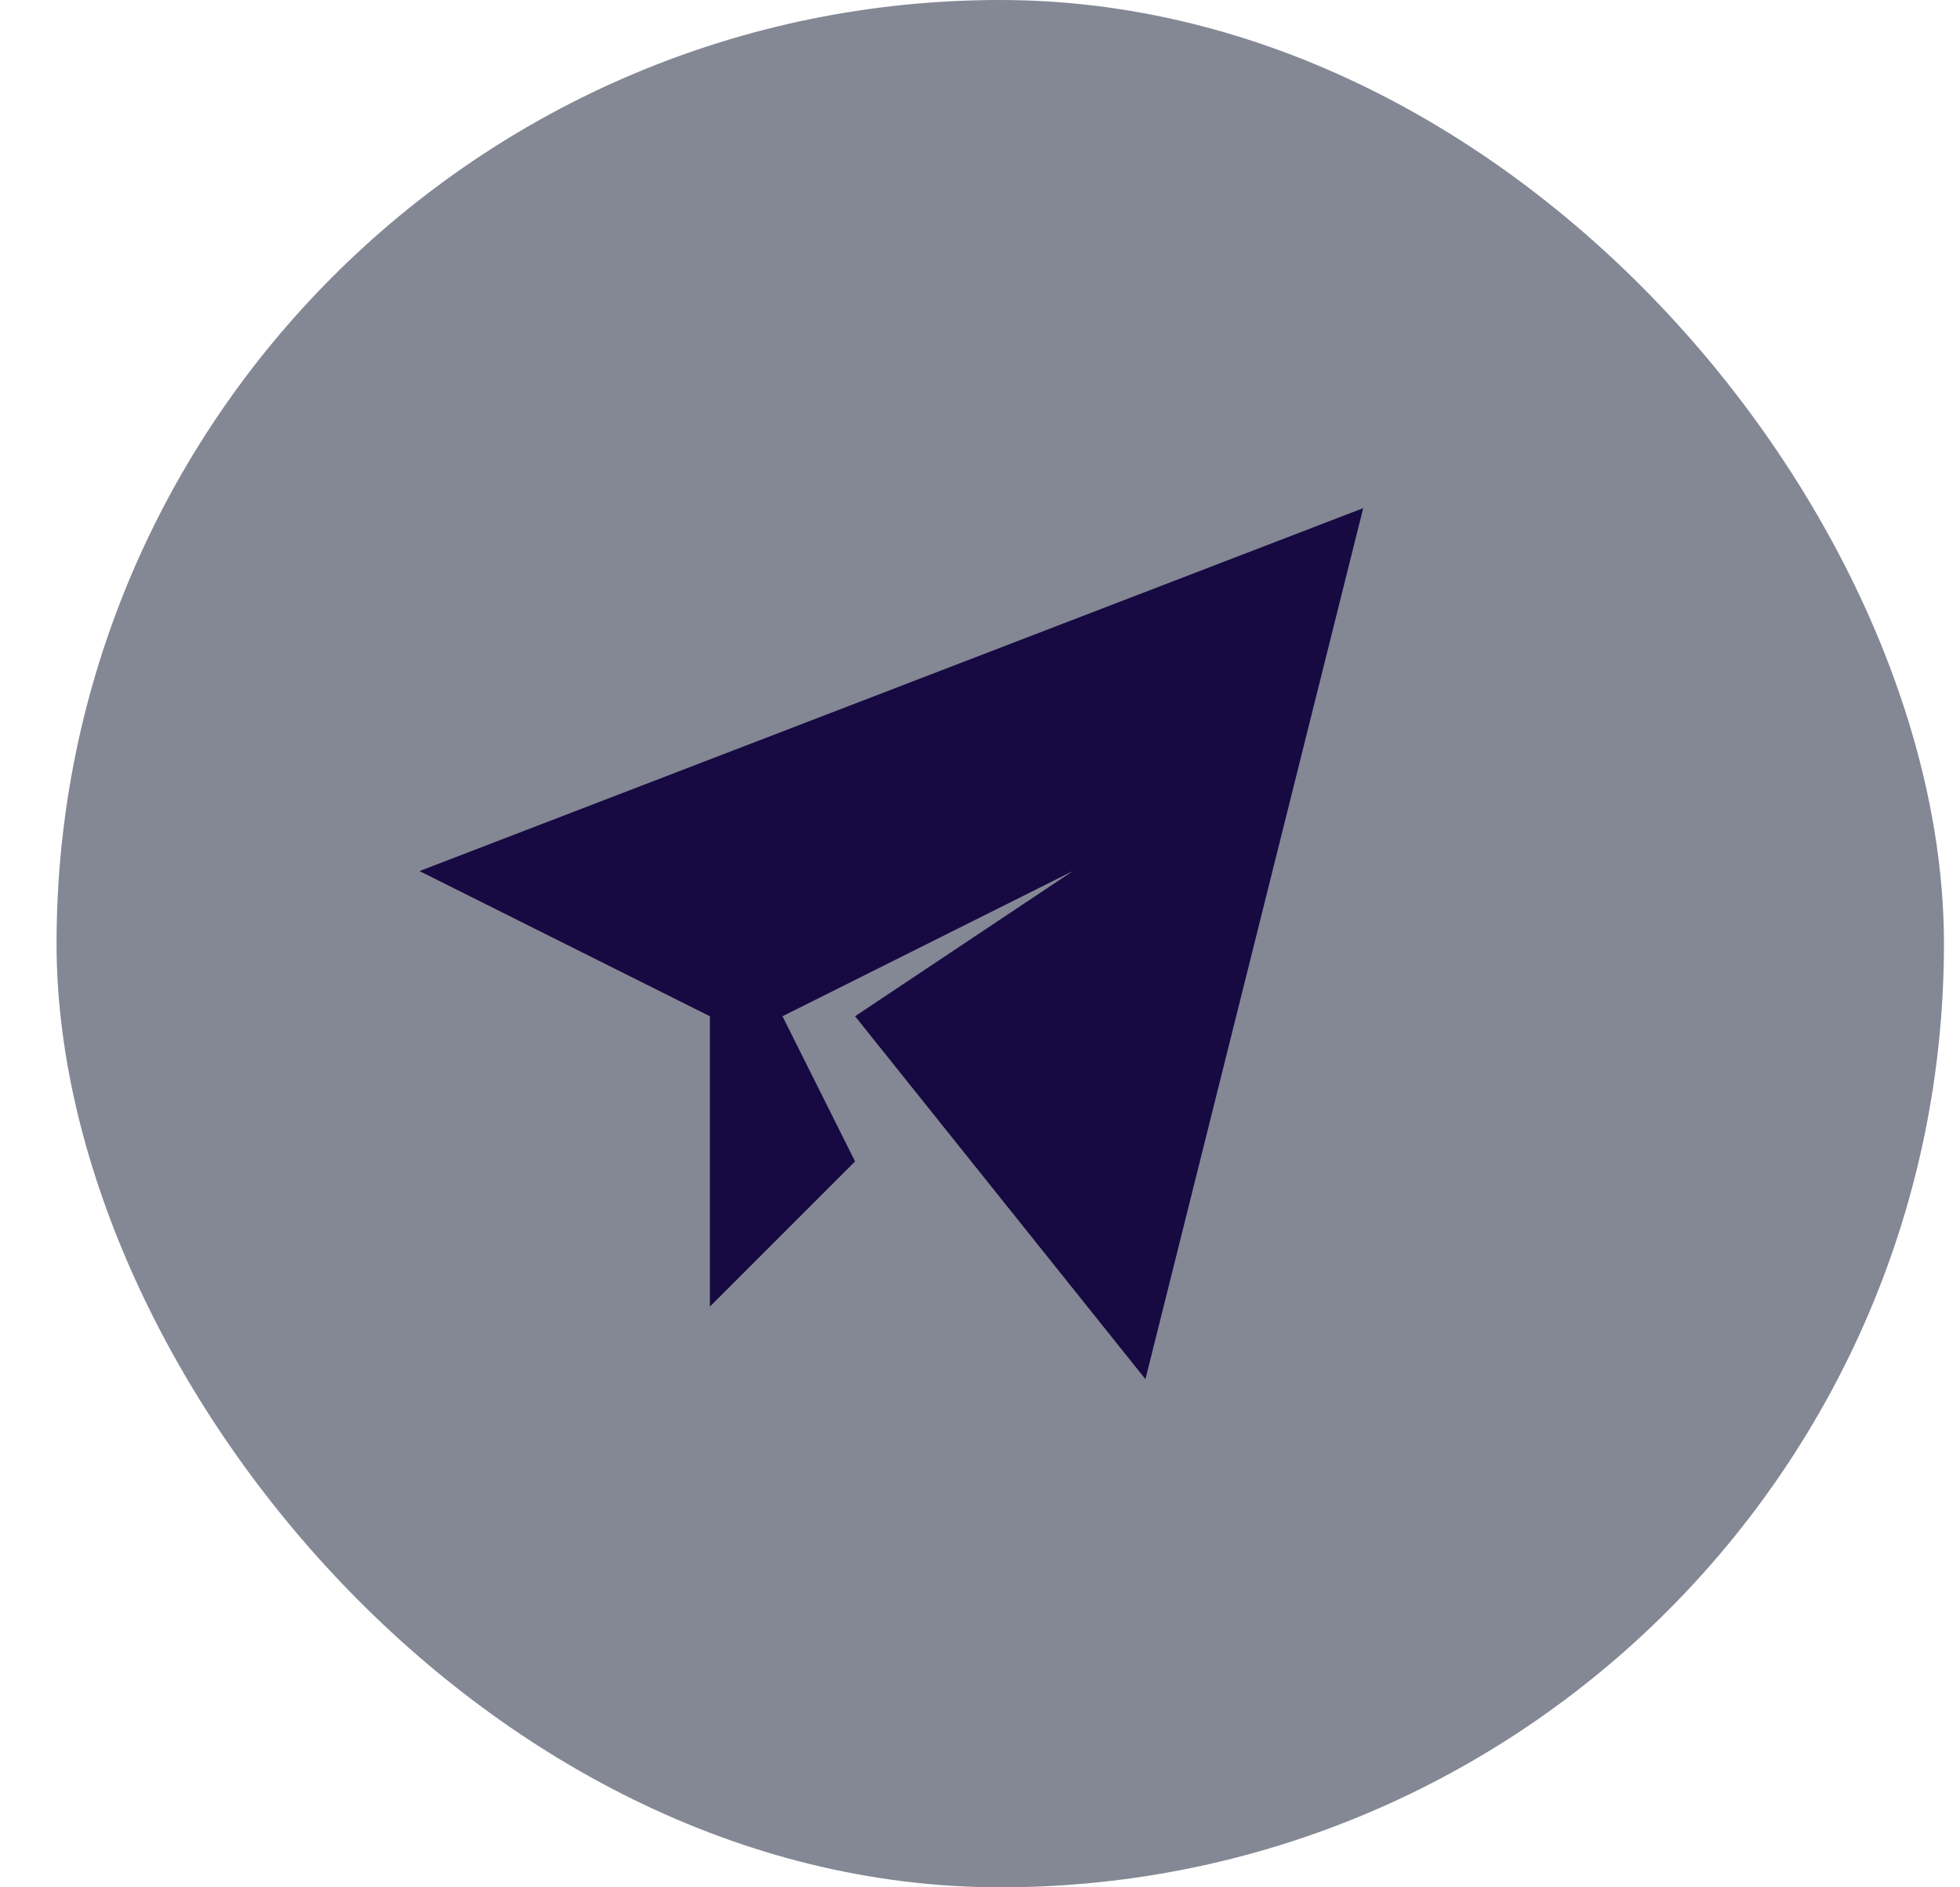 <svg width="27" height="26" viewBox="0 0 27 26" fill="none" xmlns="http://www.w3.org/2000/svg">
<rect x="0.779" width="26" height="26" rx="13" fill="#848895"/>
<path d="M18.779 7L15.779 19L11.779 14L14.779 12L10.779 14L11.779 16L9.779 18V14L5.779 12L18.779 7Z" fill="#170A42"/>
</svg>
